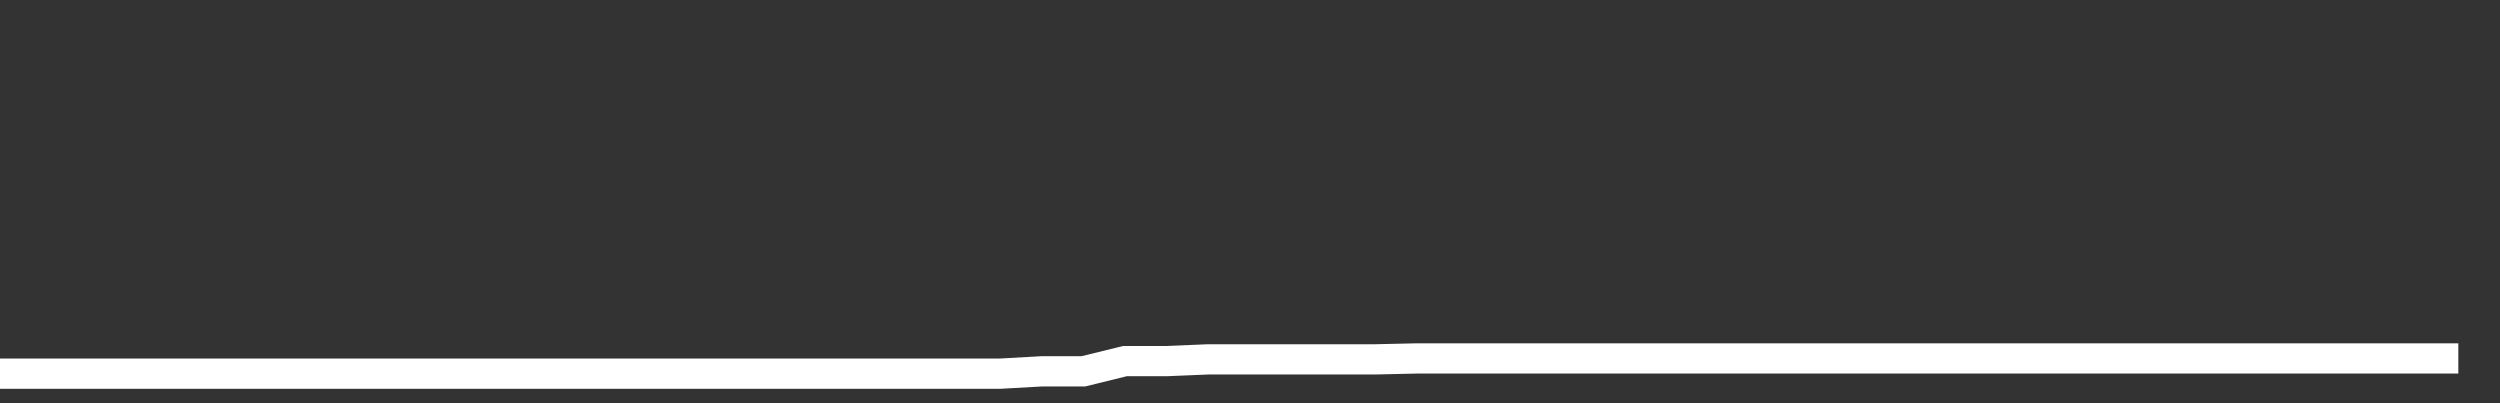 <svg xmlns="http://www.w3.org/2000/svg" width="248" height="40" viewBox="0 0 248 40" shape-rendering="auto"><rect x="0" y="0" width="248" height="40" fill="#333333" stroke="none"/><polyline points="0, 37.068 4.133, 37.068 8.267, 37.068 12.4, 37.068 16.533, 37.068 20.667, 37.068 24.8, 37.068 28.933, 37.068 33.067, 37.068 37.2, 37.068 41.333, 37.068 45.467, 37.068 49.6, 37.068 53.733, 37.068 57.867, 37.068 62, 37.068 66.133, 37.068 70.267, 37.068 74.4, 37.068 78.533, 37.068 82.667, 37.068 86.8, 37.068 90.933, 37.068 95.067, 37.068 99.2, 37.068 103.333, 36.837 107.467, 36.837 111.6, 35.82 115.733, 35.82 119.867, 35.649 124, 35.649 128.133, 35.649 132.267, 35.649 136.4, 35.649 140.533, 35.557 144.667, 35.557 148.8, 35.557 152.933, 35.557 157.067, 35.557 161.2, 35.557 165.333, 35.557 169.467, 35.557 173.6, 35.557 177.733, 35.557 181.867, 35.557 186, 35.557 190.133, 35.557 194.267, 35.557 198.4, 35.557 202.533, 35.557 206.667, 35.557 210.8, 35.557 214.933, 35.557 219.067, 35.557 223.2, 35.557 227.333, 35.557 231.467, 35.557 235.6, 35.557 239.733, 35.557 243.867, 35.557 248" stroke="#fff" stroke-width="3" stroke-opacity="1" fill="none" fill-opacity="0"></polyline></svg>
